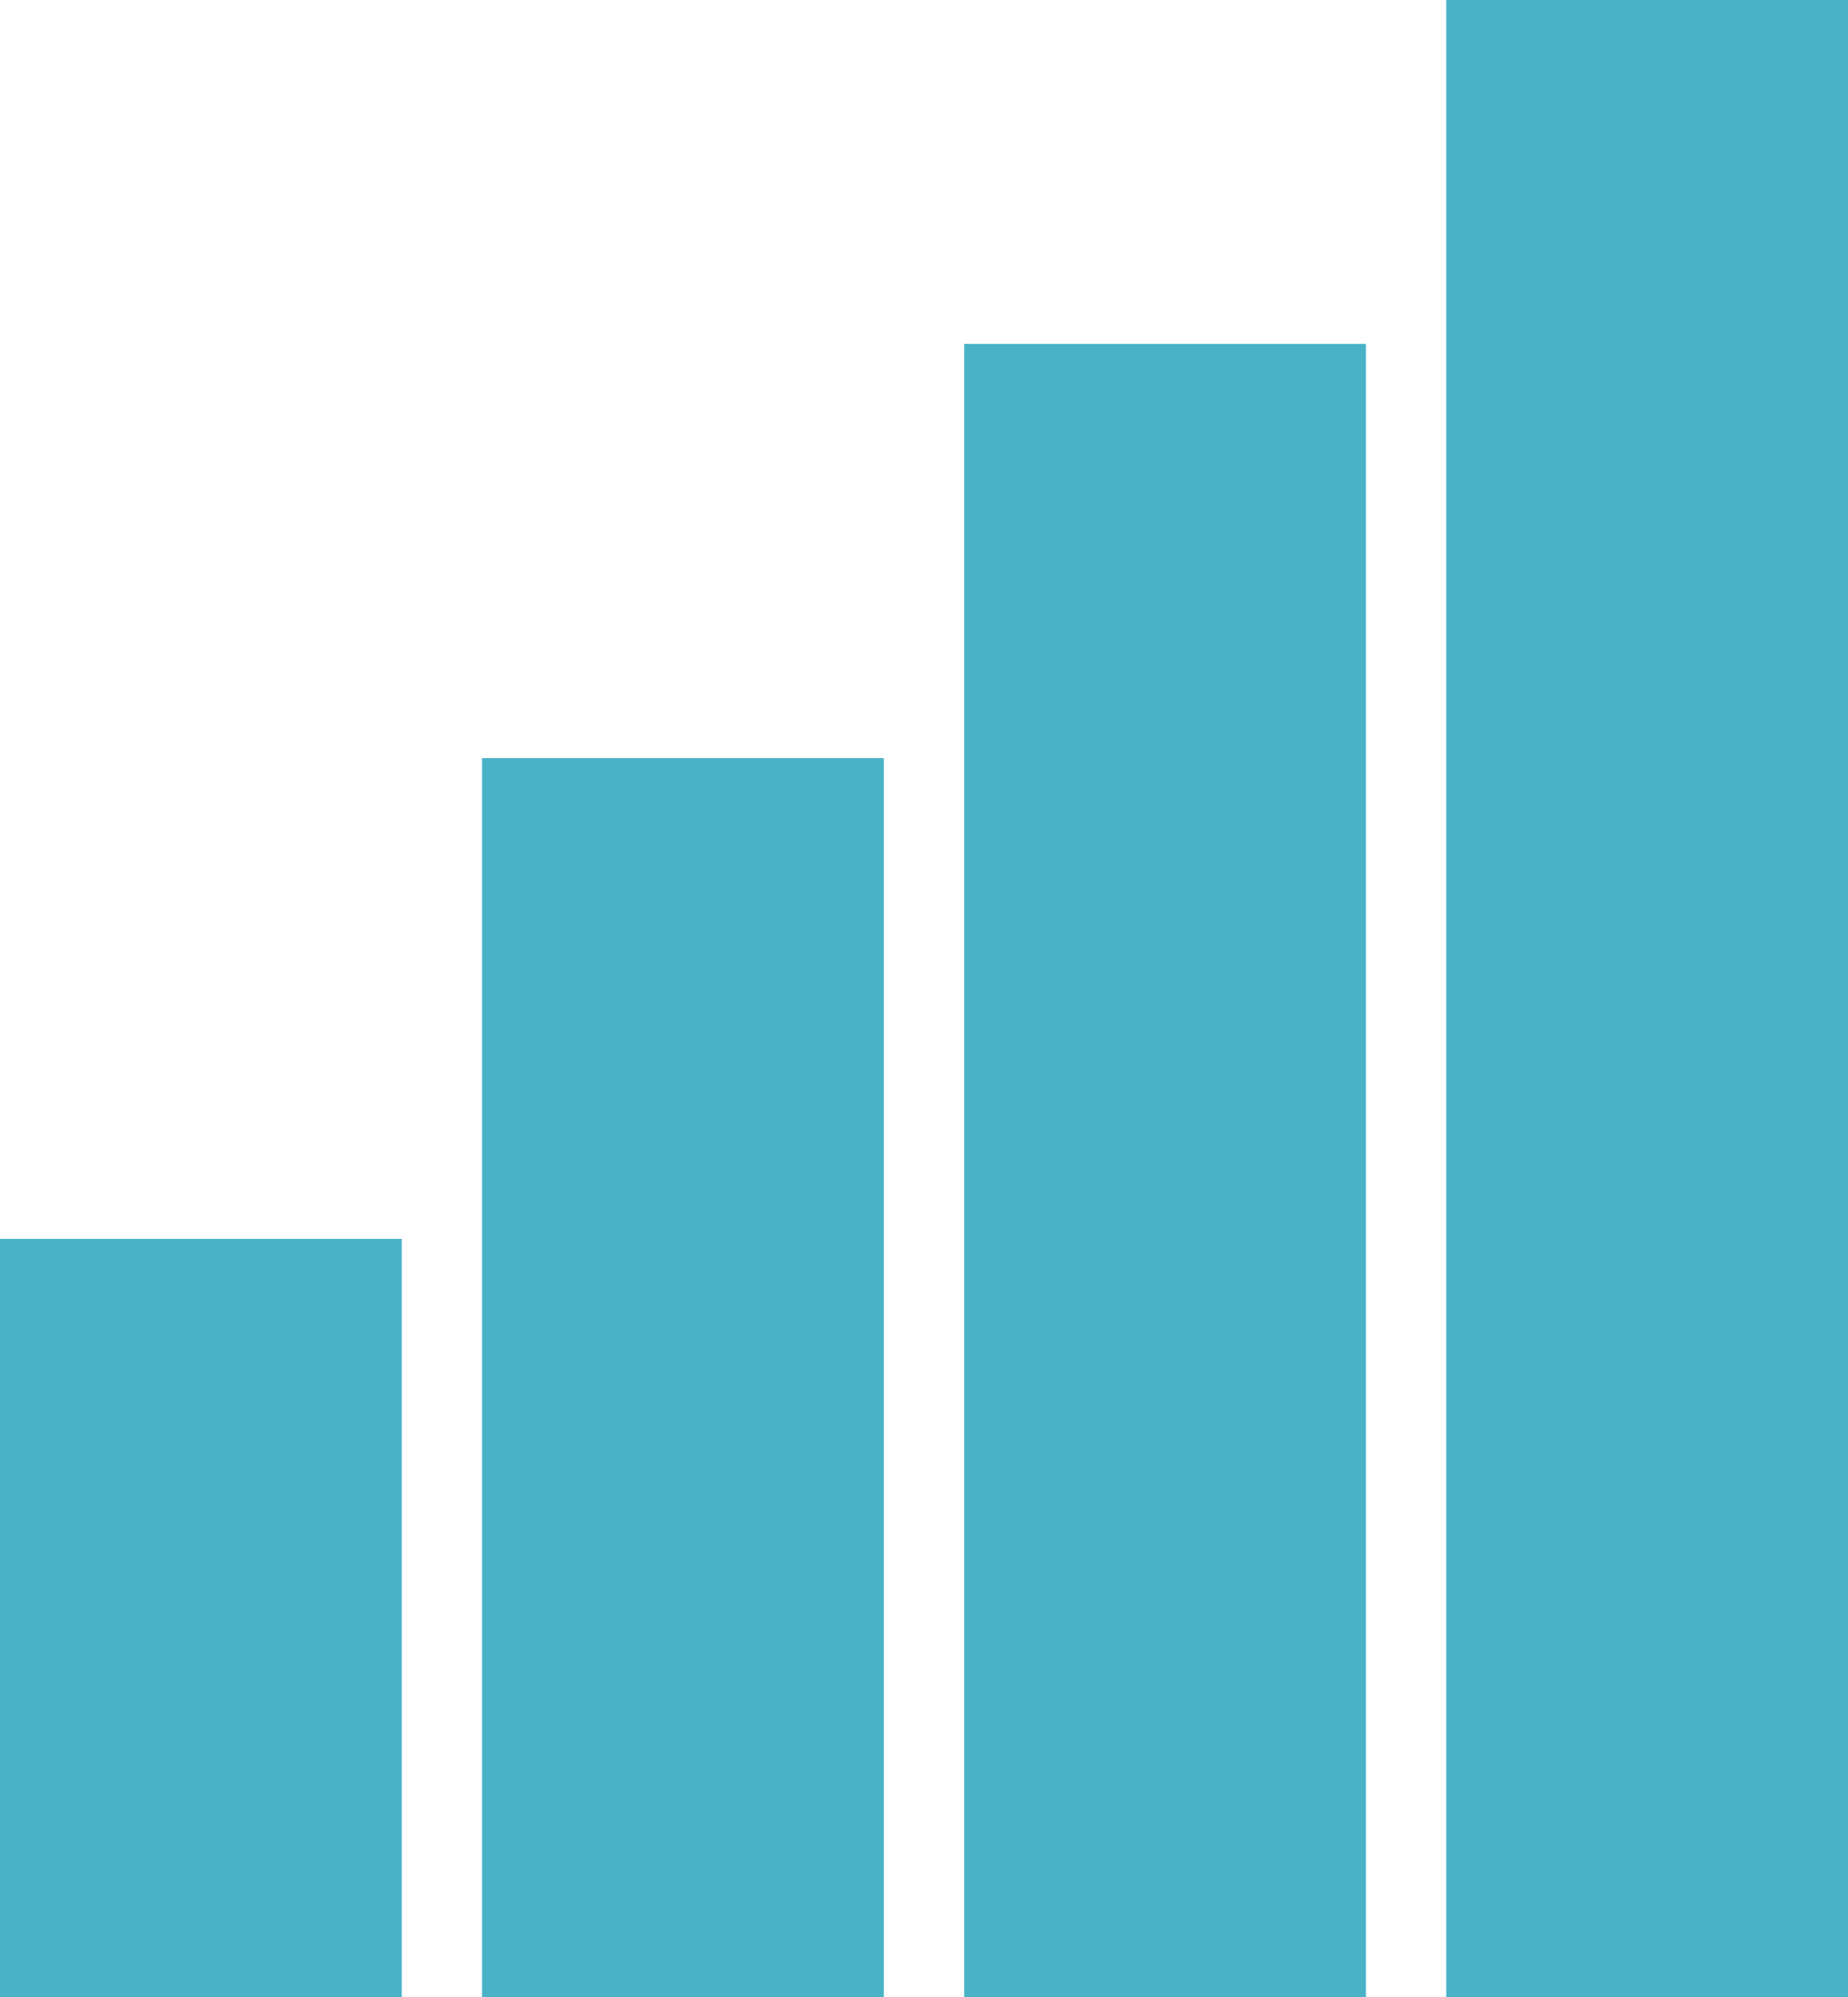 <svg xmlns="http://www.w3.org/2000/svg" width="50" height="54" viewBox="0 0 50 54">
<defs>
    <style>
      .cls-1 {
        fill: #4ab2c6;
        fill-rule: evenodd;
      }
    </style>
  </defs>
  <path id="graoh" class="cls-1" d="M968.956,21399H958.087v-44.7h10.869v44.7Zm13.044,0H971.13v-54H982v54Zm-26.087,0h-10.87v-33.5h10.87v33.5Zm-13.043,0H932v-20.5h10.87v20.5Z" transform="translate(-932 -21345)"/>
</svg>

